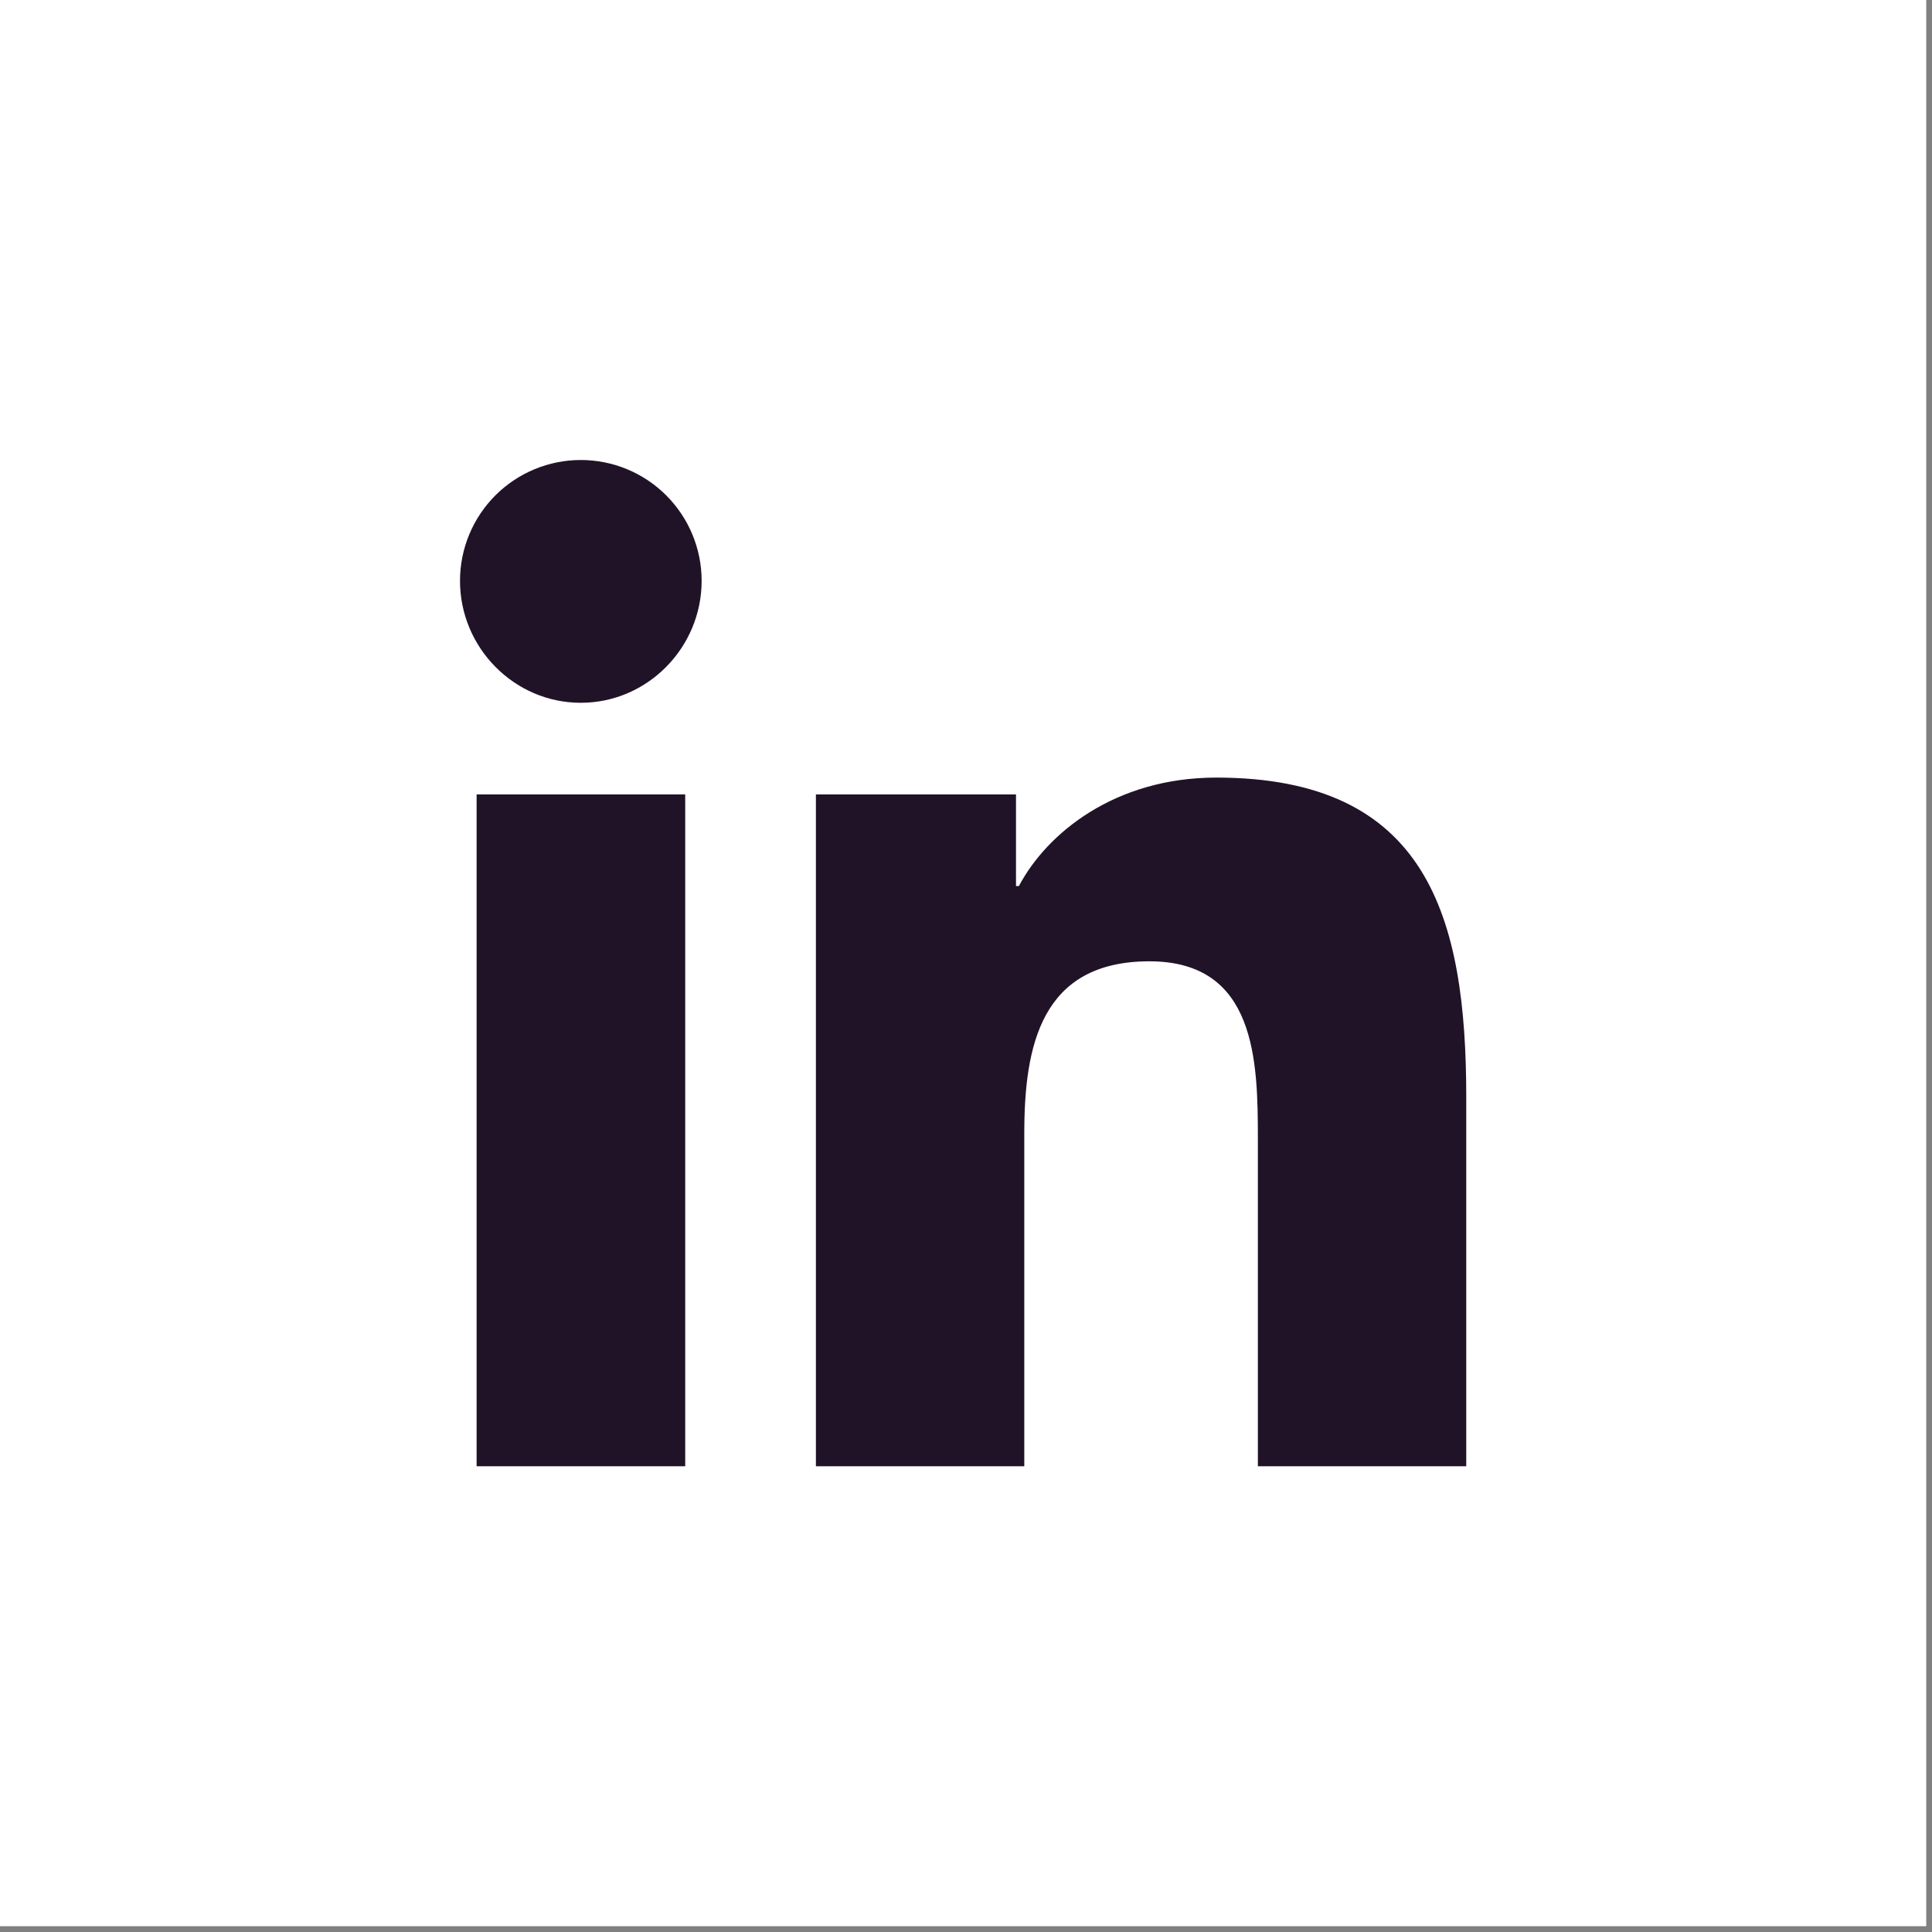 <svg width="42" height="42" viewBox="0 0 42 42" fill="none" xmlns="http://www.w3.org/2000/svg">
<rect x="0" y="0" width="42" height="42" fill="#808080" stroke="none"/>
<rect width="41.875" height="41.874" fill="white"/>
<path d="M14.896 31.875H10.361V17.27H14.896V31.875ZM12.626 15.278C11.176 15.278 10 14.077 10 12.627C10 11.93 10.277 11.262 10.769 10.769C11.262 10.277 11.93 10 12.626 10C13.323 10 13.991 10.277 14.483 10.769C14.976 11.262 15.253 11.93 15.253 12.627C15.253 14.077 14.076 15.278 12.626 15.278ZM31.87 31.875H27.345V24.765C27.345 23.071 27.31 20.898 24.987 20.898C22.629 20.898 22.267 22.739 22.267 24.643V31.875H17.737V17.27H22.087V19.262H22.15C22.756 18.115 24.235 16.904 26.441 16.904C31.031 16.904 31.875 19.926 31.875 23.852V31.875H31.87Z" fill="#201327"/>
</svg>
